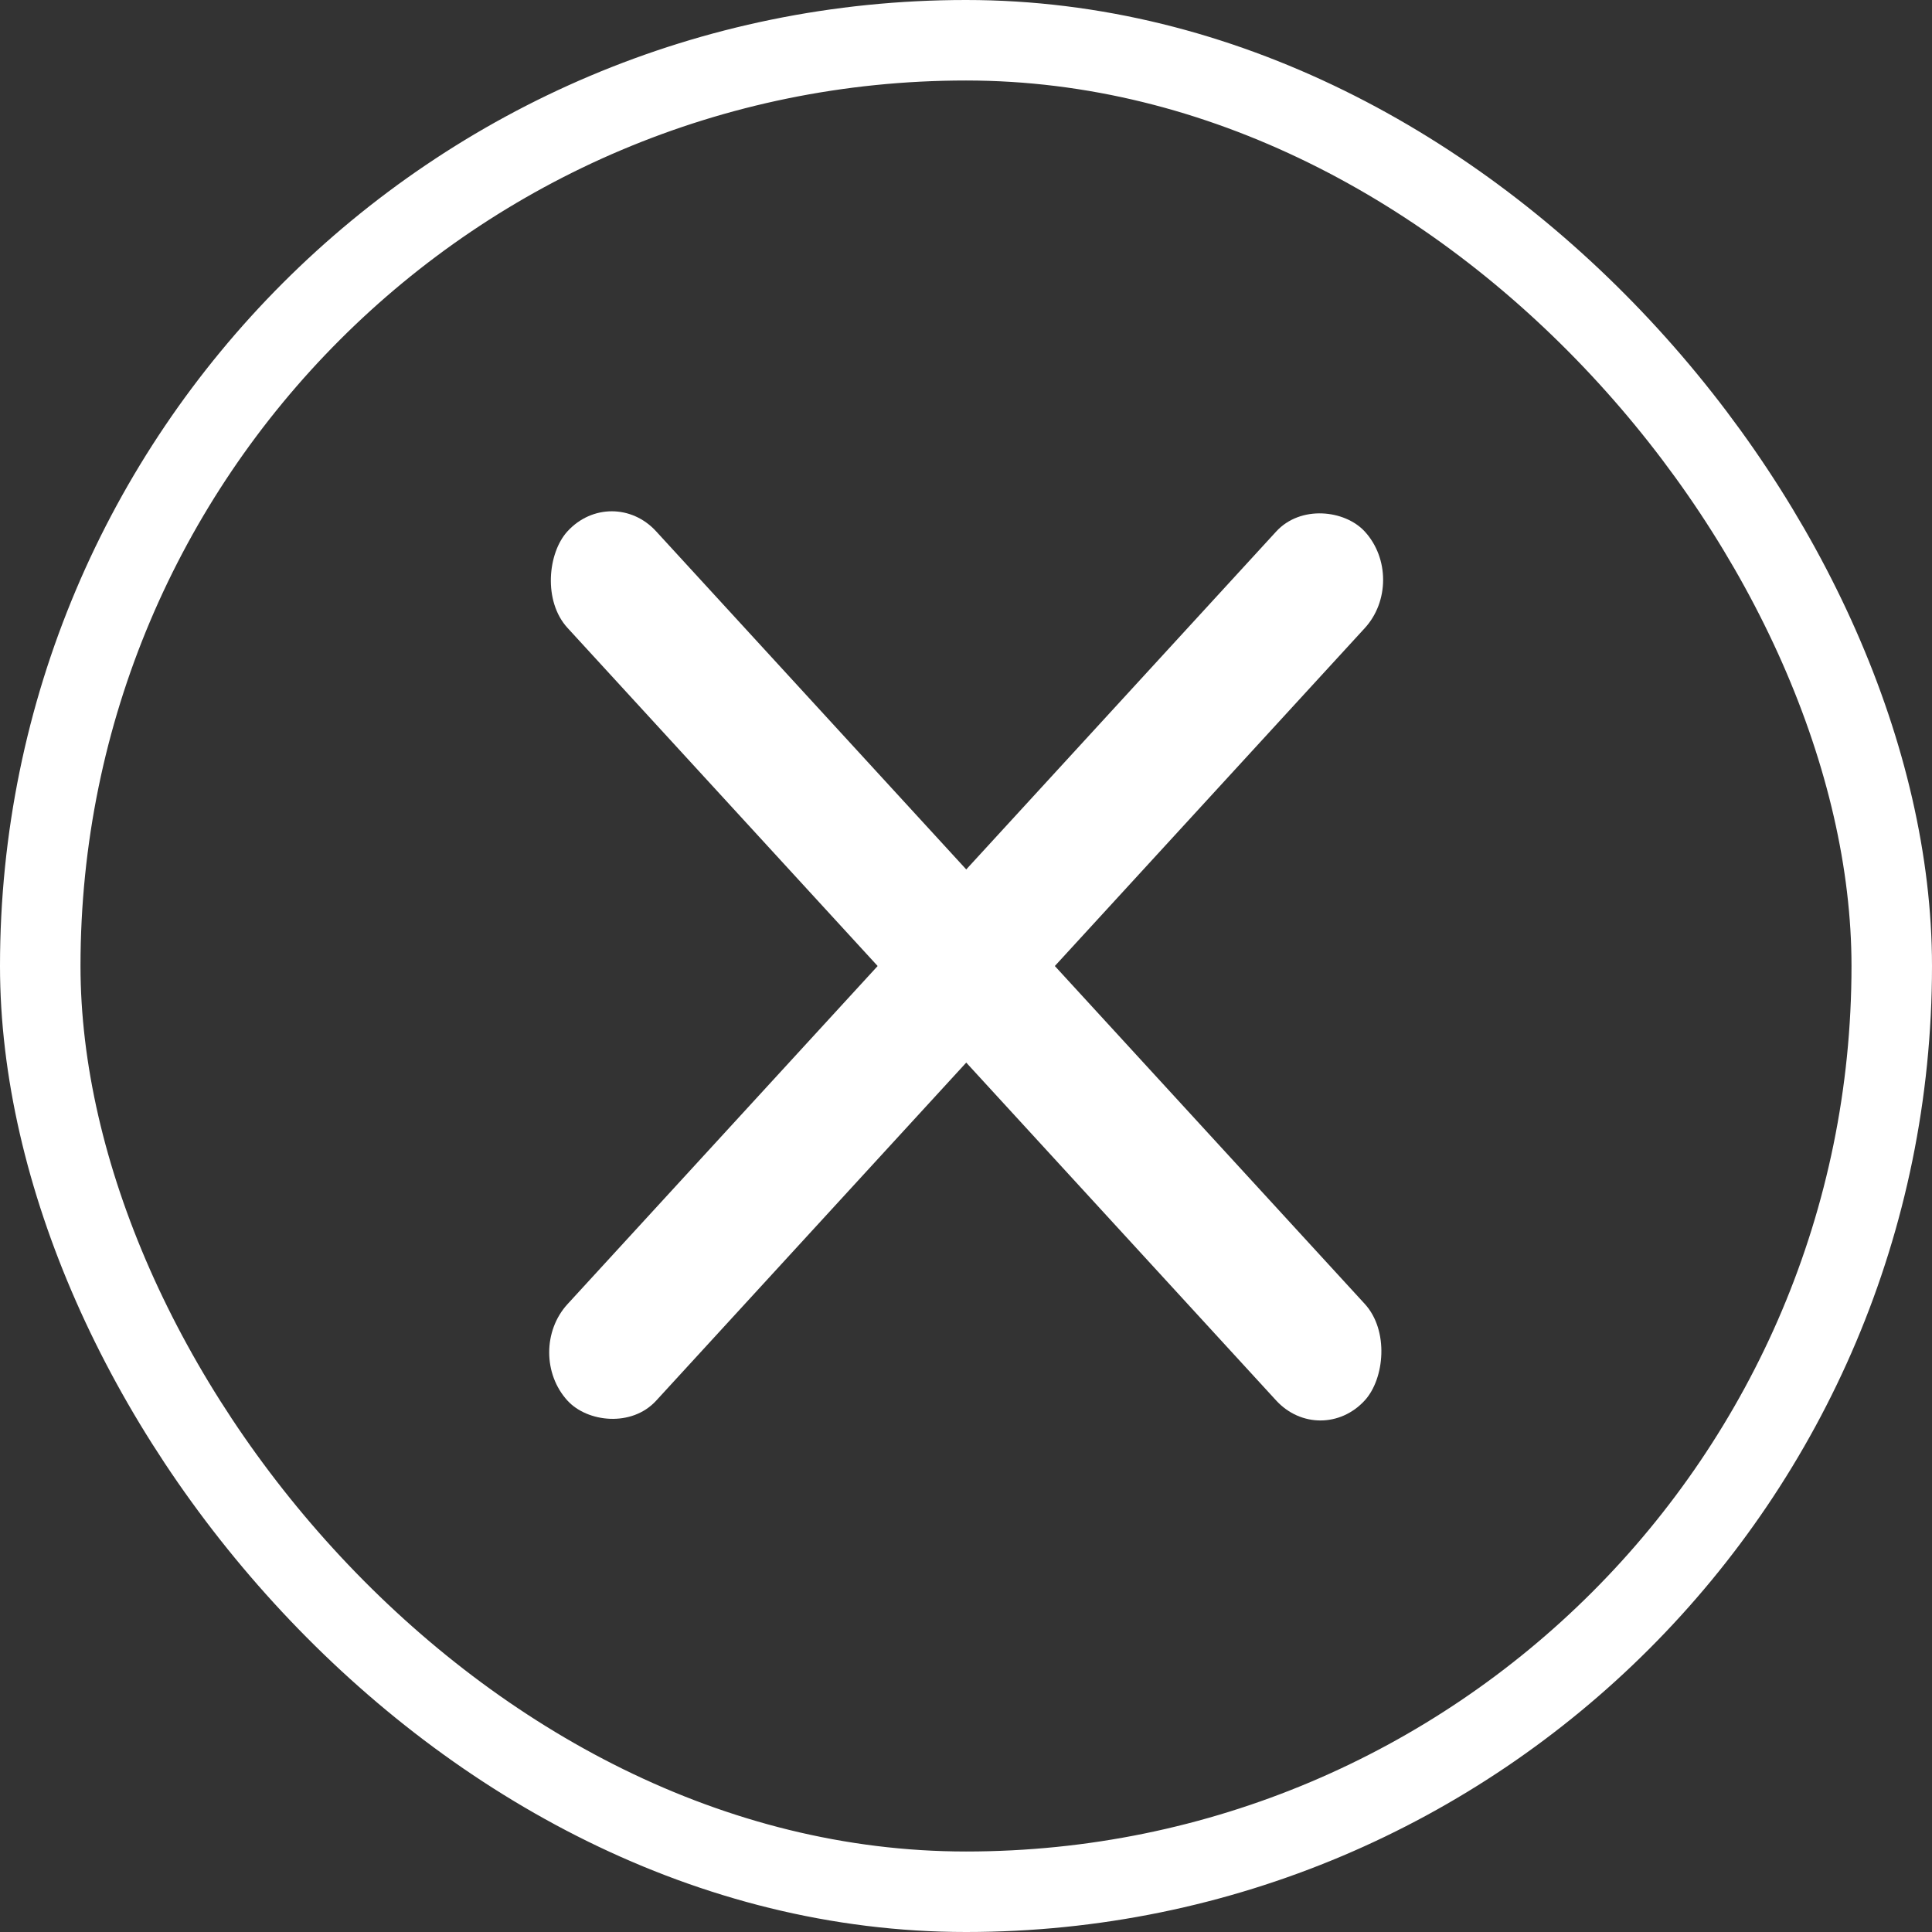 <svg width="24" height="24" viewBox="0 0 24 24" fill="none" xmlns="http://www.w3.org/2000/svg">
<rect x="0" y="0" width="24" height="24" fill="#333333" stroke="none"/>
<rect x="0.5" y="0.5" width="23" height="23" rx="11.5" stroke="white"/>
<rect width="14.65" height="1.628" rx="0.814" transform="matrix(0.676 -0.737 0.676 0.737 6.5 16.8)" fill="white"/>
<rect width="14.65" height="1.628" rx="0.814" transform="matrix(0.676 0.737 -0.676 0.737 7.6 6)" fill="white"/>
</svg>
